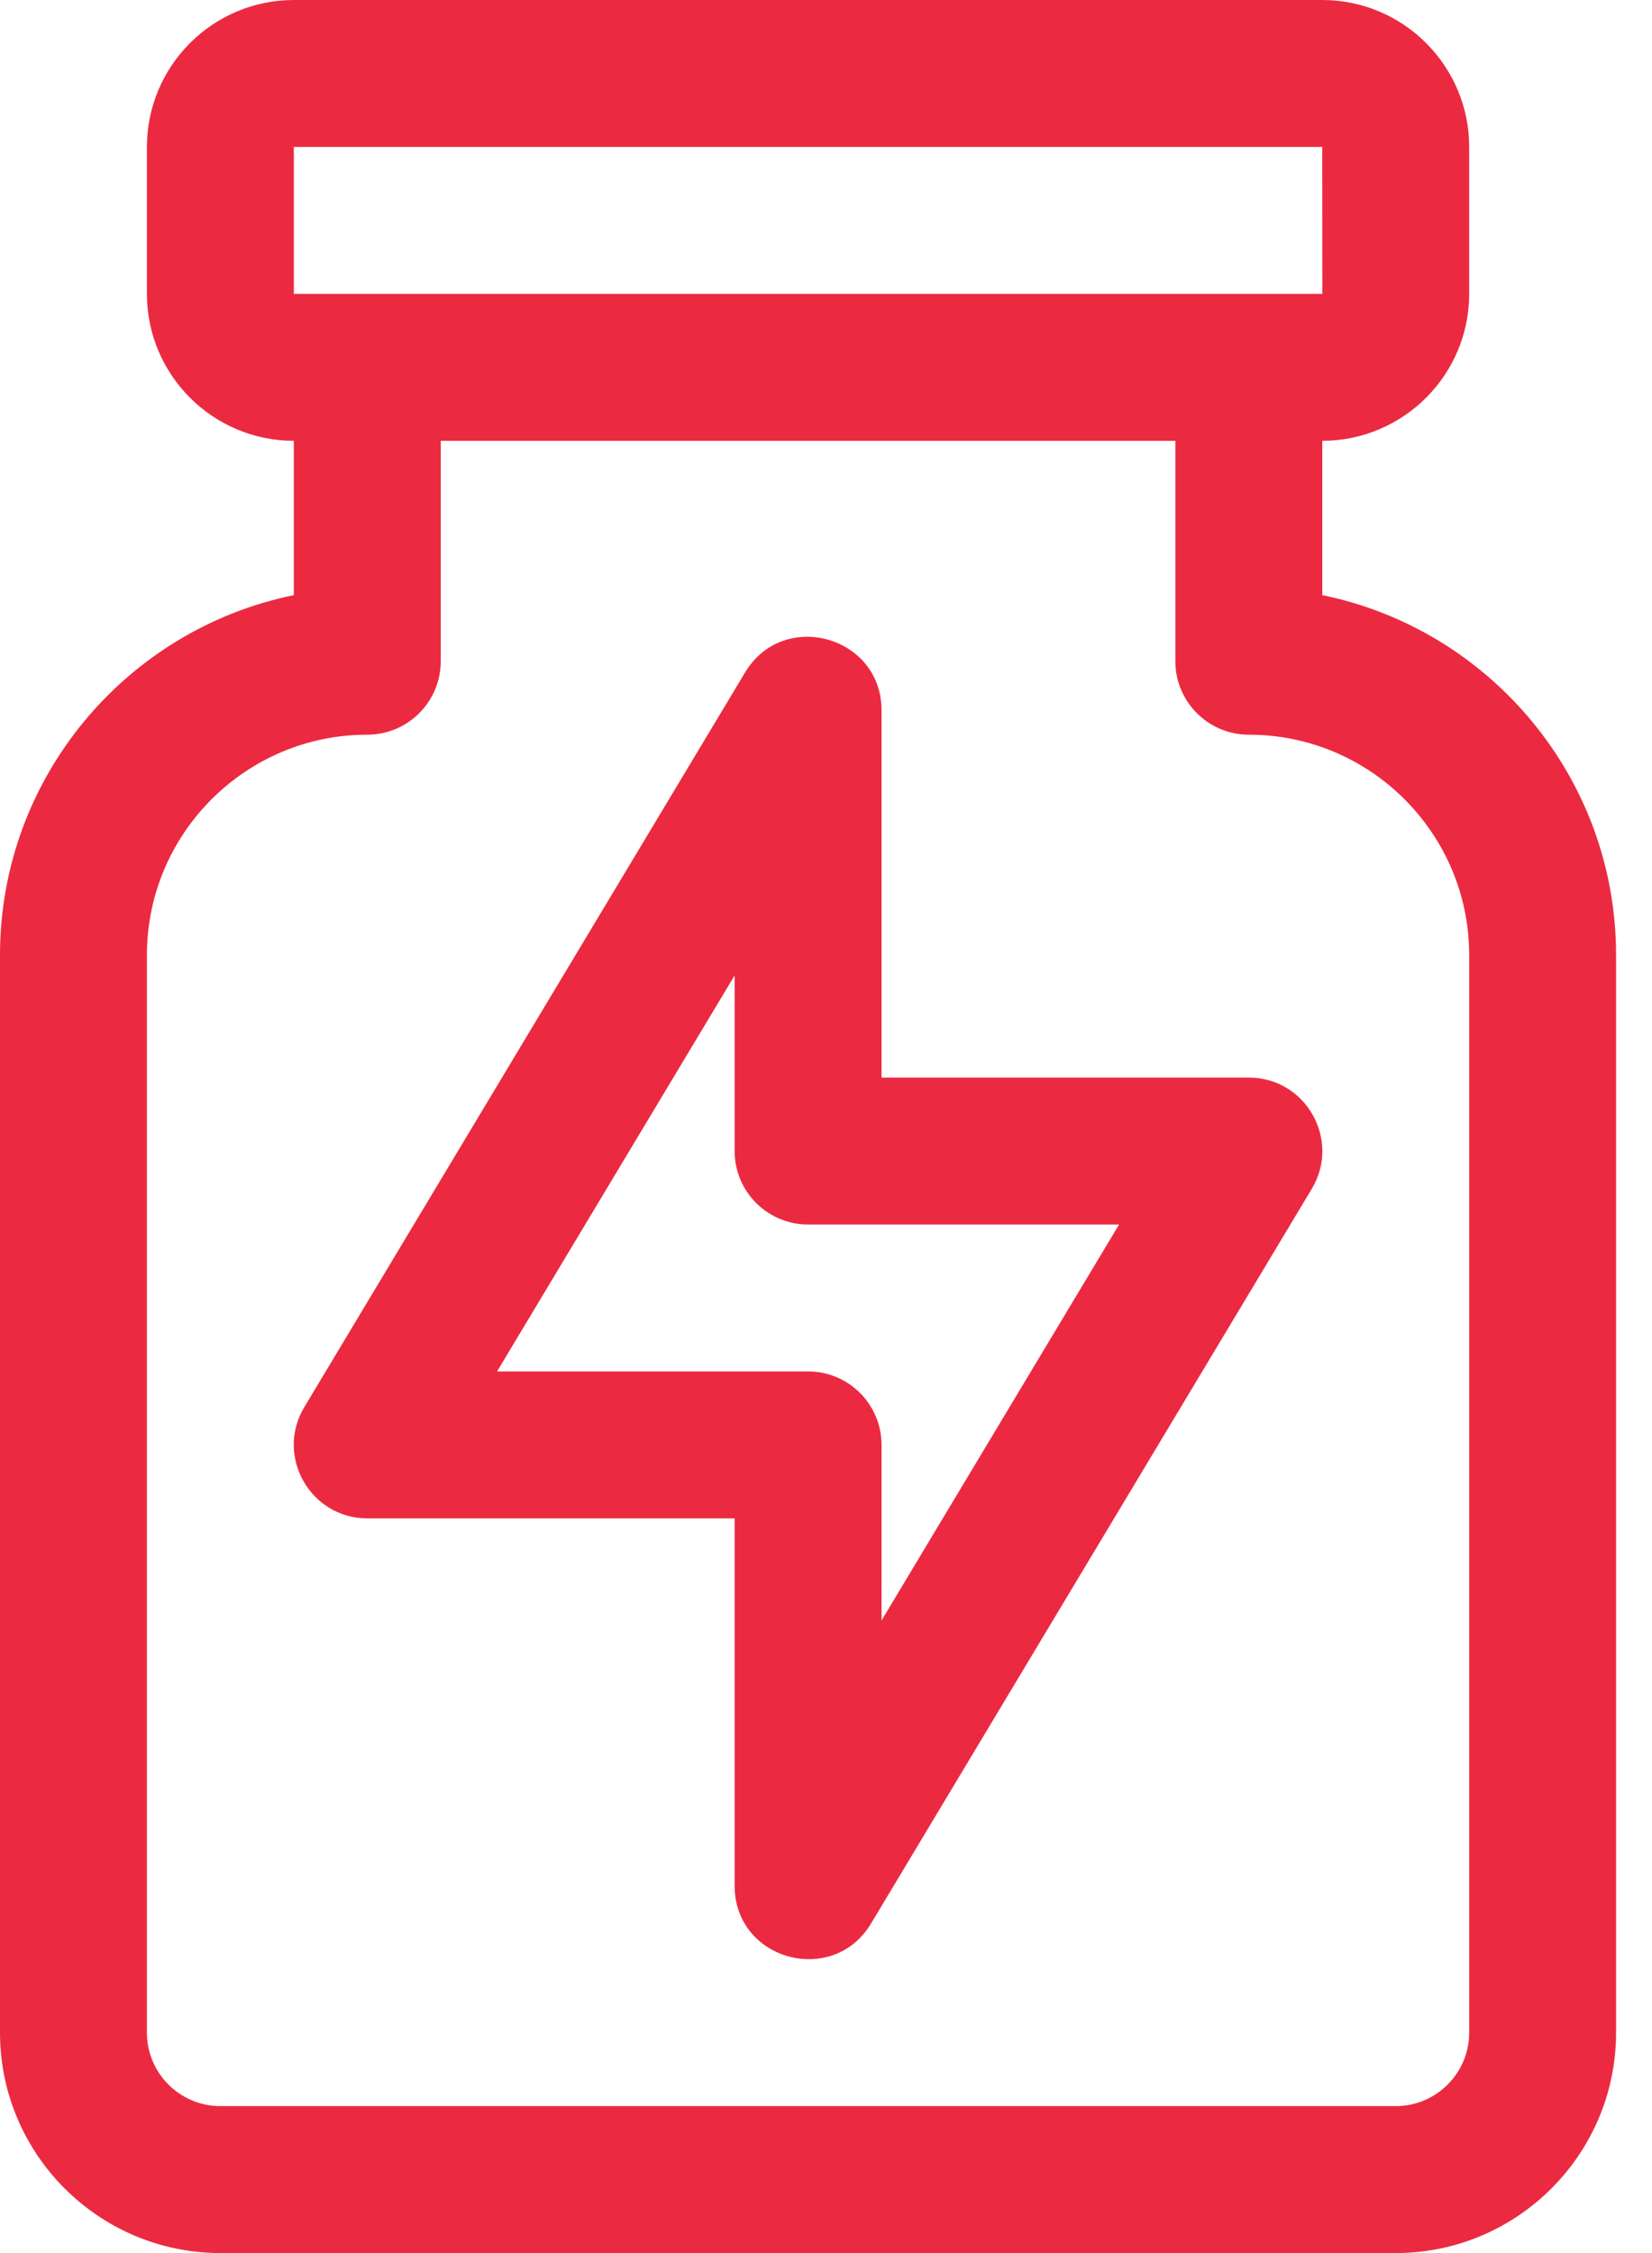 <?xml version="1.0" encoding="UTF-8"?> <svg xmlns="http://www.w3.org/2000/svg" width="44" height="60" viewBox="0 0 44 60" fill="none"><path d="M35.218 15.849V11.739C37.375 11.739 39.131 9.984 39.131 7.826V3.913C39.131 1.755 37.375 0 35.218 0H7.826C5.668 0 3.913 1.755 3.913 3.913V7.826C3.913 9.984 5.668 11.739 7.826 11.739V15.849C3.366 16.758 0 20.71 0 25.435V54.13C0 57.367 2.633 60 5.87 60H37.174C40.41 60 43.043 57.367 43.043 54.13V25.435C43.044 20.71 39.677 16.758 35.218 15.849ZM7.826 3.913H35.218L35.22 7.826C35.22 7.826 35.219 7.826 35.218 7.826C34.62 7.826 8.689 7.826 7.826 7.826V3.913H7.826ZM39.131 54.13C39.131 55.209 38.253 56.087 37.174 56.087H5.87C4.791 56.087 3.913 55.209 3.913 54.13V25.435C3.913 22.198 6.546 19.565 9.783 19.565C10.863 19.565 11.739 18.689 11.739 17.609V11.739H31.305V17.609C31.305 18.689 32.181 19.565 33.261 19.565C36.498 19.565 39.131 22.198 39.131 25.435V54.13H39.131Z" fill="#EB2A41"></path><path d="M33.261 28.696H23.479V18.913C23.479 16.936 20.862 16.211 19.845 17.907L8.105 37.472C7.324 38.774 8.264 40.435 9.783 40.435H19.566V50.217C19.566 52.206 22.185 52.916 23.2 51.224L34.939 31.659C35.72 30.356 34.78 28.696 33.261 28.696ZM23.479 43.154V38.478C23.479 37.398 22.603 36.522 21.522 36.522H13.239L19.566 25.977V30.652C19.566 31.733 20.442 32.609 21.522 32.609H29.806L23.479 43.154Z" fill="#EB2A41"></path></svg> 